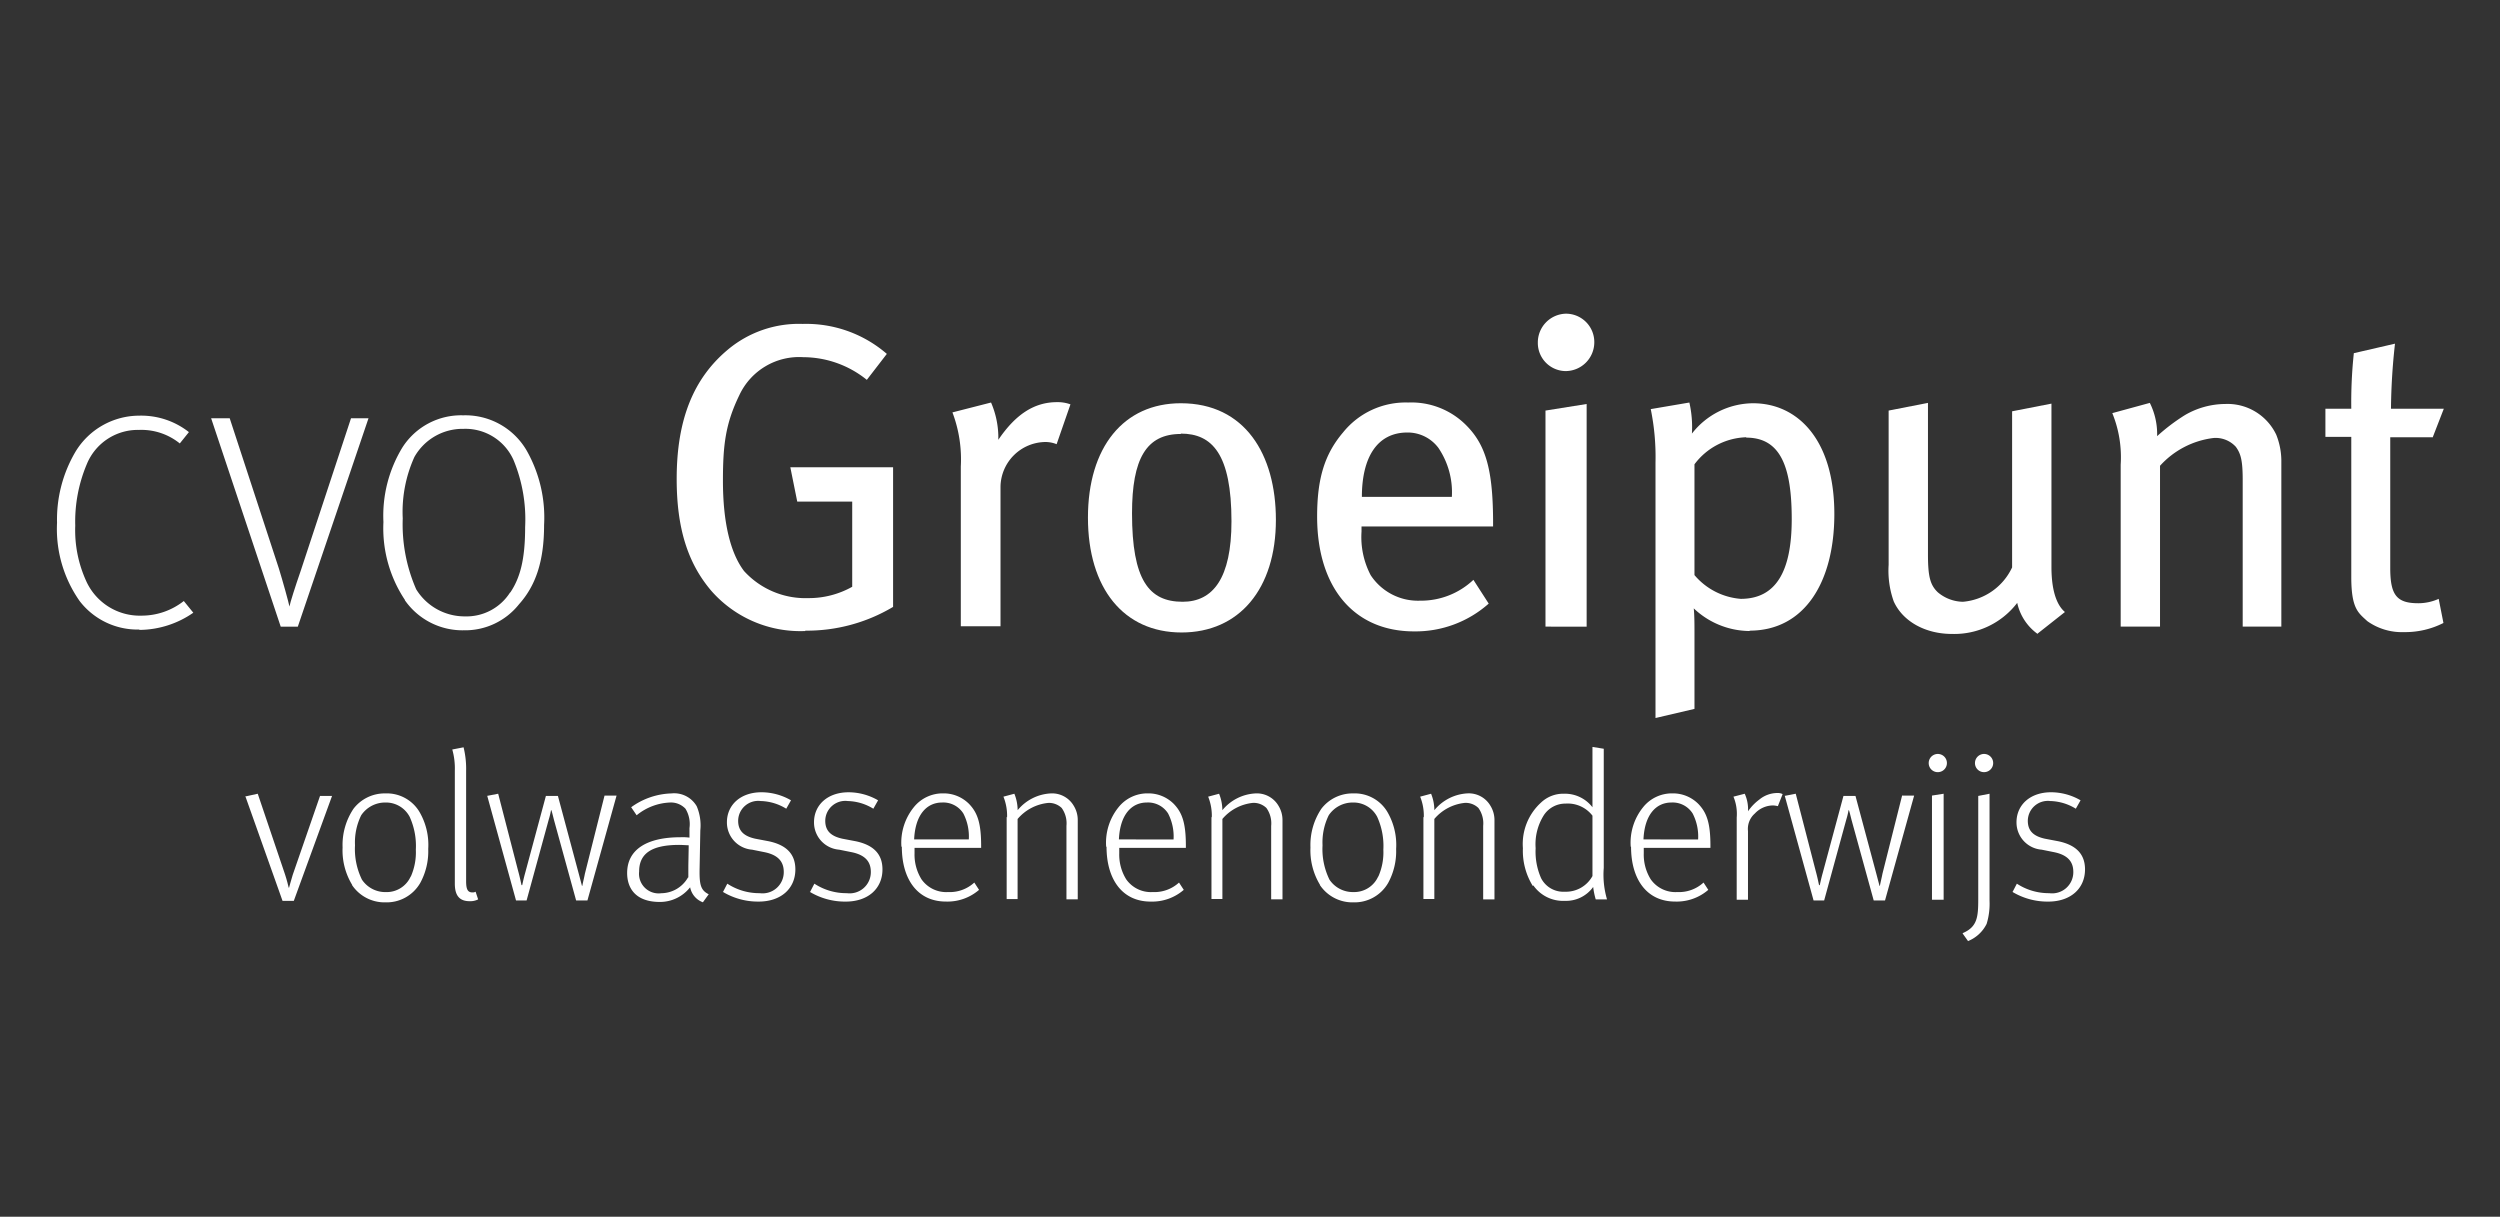 <svg xmlns="http://www.w3.org/2000/svg" width="263" height="128" viewBox="0 0 263 128">
  <rect x="0" y="0" width="263" height="128" fill="#333333" stroke="none"/>
  <g id="Group_2" data-name="Group 2" transform="translate(-630 -241)">
    <rect id="Rectangle_2" data-name="Rectangle 2" width="263" height="128" transform="translate(630 241)" fill="rgba(247,24,24,0)"/>
    <g id="cvo" transform="translate(636 273.375)">
      <path id="Path_1" data-name="Path 1" d="M59,33.682a12.452,12.452,0,0,1-9.925-4.231c-2.491-2.923-3.641-6.615-3.641-11.769,0-6.307,1.8-10.615,5.4-13.615a11.63,11.63,0,0,1,7.856-2.692,12.963,12.963,0,0,1,8.852,3.154L65.437,7.26a10.676,10.676,0,0,0-6.668-2.385,6.941,6.941,0,0,0-6.745,4c-1.456,3-1.724,5.231-1.724,9,0,4.346.766,7.577,2.223,9.5a8.74,8.74,0,0,0,6.745,2.846A9.323,9.323,0,0,0,63.9,29.028V20.067H58.117l-.728-3.615H68.2V31.144a17.7,17.7,0,0,1-9.274,2.5Z" transform="translate(19.753 0.326)" fill="#fff"/>
      <path id="Path_2" data-name="Path 2" d="M76.612,11.535a3.114,3.114,0,0,0-1.188-.231,4.78,4.78,0,0,0-4.714,4.654v14.73H66.533V13.881a13.938,13.938,0,0,0-.881-5.692L69.714,7.15a9.358,9.358,0,0,1,.766,3.5v.423c1.8-2.654,3.756-3.961,6.17-3.961a3.915,3.915,0,0,1,1.418.231Z" transform="translate(28.544 2.82)" fill="#fff"/>
      <path id="Path_3" data-name="Path 3" d="M85.437,31.307c-6.093,0-9.849-4.654-9.849-12.077S79.343,7.192,85.36,7.192c6.745,0,10,5.384,10,12.269C95.362,26.73,91.491,31.307,85.437,31.307ZM85.36,10.423c-3.64,0-5.135,2.615-5.135,8.346,0,7,1.763,9.307,5.327,9.307,3.181,0,5.135-2.461,5.135-8.461,0-7.077-2.031-9.23-5.327-9.23Z" transform="translate(32.864 2.855)" fill="#fff"/>
      <path id="Path_4" data-name="Path 4" d="M97.063,20.177v.538a8.647,8.647,0,0,0,.958,4.577,5.946,5.946,0,0,0,5.212,2.692,8.023,8.023,0,0,0,5.6-2.192l1.61,2.5a11.586,11.586,0,0,1-7.856,2.923c-6.323,0-10.194-4.615-10.194-12.077,0-3.961.766-6.538,2.721-8.846a8.451,8.451,0,0,1,6.86-3.154,8.124,8.124,0,0,1,6.17,2.461c1.993,2.038,2.722,4.615,2.759,9.846v.731H97.063Zm8.086-8.269a4.038,4.038,0,0,0-3.258-1.615c-3.181,0-4.79,2.615-4.79,6.769h9.465A8.325,8.325,0,0,0,105.149,11.908Z" transform="translate(40.169 2.832)" fill="#fff"/>
      <path id="Path_5" data-name="Path 5" d="M111.487,6.663a2.958,2.958,0,0,1-2.913-3,3.024,3.024,0,0,1,2.95-3.038,2.983,2.983,0,0,1,2.99,3.038A3.032,3.032,0,0,1,111.487,6.663Zm-2.108,26.884V10.817l4.33-.692V33.547Z" transform="translate(47.206)" fill="#fff"/>
      <path id="Path_6" data-name="Path 6" d="M127.276,31.176a8.6,8.6,0,0,1-5.9-2.384c.077.731.077,1.731.077,2.538v8.038l-4.1.961V13.446a25.07,25.07,0,0,0-.5-5.615l4.062-.692a11.631,11.631,0,0,1,.268,3.269,8.215,8.215,0,0,1,6.438-3.192c4.637,0,8.546,3.769,8.546,11.653,0,7.115-3.1,12.269-8.929,12.269Zm-.383-20.384a7.067,7.067,0,0,0-5.441,2.846V25.292a7.1,7.1,0,0,0,4.867,2.5c3.679,0,5.365-2.846,5.365-8.384s-1.188-8.577-4.791-8.577Z" transform="translate(50.806 2.832)" fill="#fff"/>
      <path id="Path_7" data-name="Path 7" d="M149.969,31.472a5.45,5.45,0,0,1-2.146-3.269,8.338,8.338,0,0,1-6.86,3.269c-2.8,0-5.174-1.308-6.131-3.423a9.63,9.63,0,0,1-.537-3.846V7.973l4.138-.808V23.088c0,2.346.231,3.231,1.034,4a4.2,4.2,0,0,0,2.644,1,6.309,6.309,0,0,0,5.174-3.615V8.05l4.139-.808V24.434c0,2.346.5,3.961,1.418,4.731l-2.874,2.269Z" transform="translate(58.389 2.844)" fill="#fff"/>
      <path id="Path_8" data-name="Path 8" d="M164.413,30.7V15.281c0-2.038-.191-2.769-.727-3.5a2.88,2.88,0,0,0-2.337-.923,9.066,9.066,0,0,0-5.634,2.923V30.7h-4.138V13.665a12.28,12.28,0,0,0-.882-5.423l3.947-1.077a7.353,7.353,0,0,1,.768,3.5,20.3,20.3,0,0,1,2.95-2.231,8.495,8.495,0,0,1,4.215-1.154,5.671,5.671,0,0,1,5.366,3.231,7.453,7.453,0,0,1,.537,2.884V30.7h-4.063Z" transform="translate(65.519 2.844)" fill="#fff"/>
      <path id="Path_9" data-name="Path 9" d="M177.625,12.669h-4.484V26.438c0,2.846.689,3.692,2.95,3.692a5.262,5.262,0,0,0,2.146-.462l.5,2.538a8.861,8.861,0,0,1-4.138.961,6.269,6.269,0,0,1-3.871-1.154c-.958-.885-1.686-1.308-1.686-4.654V12.63h-2.722V9.669h2.722a49.138,49.138,0,0,1,.268-5.846l4.33-1a66.556,66.556,0,0,0-.422,6.846h5.557l-1.149,2.961Z" transform="translate(72.313 0.956)" fill="#fff"/>
      <path id="Path_10" data-name="Path 10" d="M13.885,36.092l1.226-.269,2.874,8.5c.192.577.345,1.231.383,1.385h.038s.192-.731.383-1.346l2.874-8.307h1.265L18.905,47.091H17.718l-3.909-11Z" transform="translate(6.004 15.303)" fill="#fff"/>
      <path id="Path_11" data-name="Path 11" d="M21.936,45.411a6.989,6.989,0,0,1-1-3.923,6.852,6.852,0,0,1,1.15-4.077A4.13,4.13,0,0,1,25.424,35.8a4,4,0,0,1,3.564,1.885,6.876,6.876,0,0,1,.958,3.961,6.946,6.946,0,0,1-.843,3.577,4.077,4.077,0,0,1-3.64,2.038,4.121,4.121,0,0,1-3.526-1.808Zm6.17-.846a6.289,6.289,0,0,0,.536-2.846,7.384,7.384,0,0,0-.651-3.461,2.813,2.813,0,0,0-2.568-1.5A3.032,3.032,0,0,0,22.894,38.1a6.444,6.444,0,0,0-.651,3.154,7.294,7.294,0,0,0,.728,3.615A2.954,2.954,0,0,0,25.5,46.18a2.764,2.764,0,0,0,2.606-1.654Z" transform="translate(9.104 15.292)" fill="#fff"/>
      <path id="Path_12" data-name="Path 12" d="M29.248,46.764V34.88a7.367,7.367,0,0,0-.268-2.231l1.188-.231a9.475,9.475,0,0,1,.268,2.5V46.494c0,.923.192,1.192.69,1.192a.592.592,0,0,0,.307-.077l.268.808a1.833,1.833,0,0,1-.882.192C29.784,48.61,29.248,48.071,29.248,46.764Z" transform="translate(12.6 13.823)" fill="#fff"/>
      <path id="Path_13" data-name="Path 13" d="M31.517,36.053l1.188-.231,2.108,8.154c.192.692.306,1.308.345,1.461h.077s.153-.731.306-1.269l2.184-8.115H38.99l2.184,8.154.345,1.308h.038c.077-.423.192-.846.268-1.269l2.069-8.23H45.16L42.094,47.053H40.906l-2.338-8.5c-.115-.462-.23-.923-.268-1h-.038a7.6,7.6,0,0,1-.23.962l-2.338,8.538H34.583l-3.027-11Z" transform="translate(13.703 15.303)" fill="#fff"/>
      <path id="Path_14" data-name="Path 14" d="M48.392,45.718a4.03,4.03,0,0,1-3.142,1.5c-2.683,0-3.449-1.577-3.449-3.038,0-2.5,2.108-3.769,5.6-3.769a5.711,5.711,0,0,1,.958.038v-1a3.1,3.1,0,0,0-.422-2.038,2.089,2.089,0,0,0-1.61-.654A5.9,5.9,0,0,0,42.8,38.1l-.575-.846A7.57,7.57,0,0,1,46.475,35.8a2.737,2.737,0,0,1,2.644,1.346A5.142,5.142,0,0,1,49.5,39.68L49.426,43.6c-.038,1.731.077,2.384.958,2.808l-.613.846A2.1,2.1,0,0,1,48.43,45.68Zm-.153-1.077V43.6c0-.423.038-1.961.038-2.346-.268,0-.651-.038-1-.038-2.874,0-4.215.885-4.215,2.808A2.066,2.066,0,0,0,45.4,46.3a3.268,3.268,0,0,0,2.8-1.654Z" transform="translate(18.174 15.292)" fill="#fff"/>
      <path id="Path_15" data-name="Path 15" d="M48.836,46.215l.46-.885a6.121,6.121,0,0,0,3.411,1A2.229,2.229,0,0,0,55.236,44.1c0-1.038-.536-1.769-1.993-2.077L51.9,41.753a2.871,2.871,0,0,1-2.644-2.885c0-1.808,1.418-3.154,3.641-3.154a6.225,6.225,0,0,1,3.1.846l-.5.885a5.355,5.355,0,0,0-2.683-.808,2.11,2.11,0,0,0-2.376,2.077c0,1.038.575,1.615,1.8,1.885l1.418.269c1.993.423,2.8,1.462,2.8,2.962,0,2-1.494,3.385-3.87,3.385A7.175,7.175,0,0,1,48.8,46.176Z" transform="translate(21.216 15.257)" fill="#fff"/>
      <path id="Path_16" data-name="Path 16" d="M55.22,46.215l.46-.885a6.121,6.121,0,0,0,3.411,1A2.23,2.23,0,0,0,61.62,44.1c0-1.038-.537-1.769-1.993-2.077l-1.341-.269a2.871,2.871,0,0,1-2.644-2.885c0-1.808,1.418-3.154,3.641-3.154a6.225,6.225,0,0,1,3.1.846l-.5.885a5.355,5.355,0,0,0-2.682-.808,2.11,2.11,0,0,0-2.376,2.077c0,1.038.575,1.615,1.8,1.885l1.418.269c1.993.423,2.8,1.462,2.8,2.962,0,2-1.495,3.385-3.871,3.385a7.175,7.175,0,0,1-3.794-1.038Z" transform="translate(23.992 15.257)" fill="#fff"/>
      <path id="Path_17" data-name="Path 17" d="M61.912,41.411a5.931,5.931,0,0,1,1.3-4.154,3.891,3.891,0,0,1,3.1-1.461,3.77,3.77,0,0,1,2.721,1.115c.843.885,1.265,1.923,1.265,4.384v.231H63.292V42.1a4.922,4.922,0,0,0,.728,2.731,3.172,3.172,0,0,0,2.8,1.346,3.817,3.817,0,0,0,2.759-1l.5.769a5.082,5.082,0,0,1-3.487,1.231c-2.989,0-4.637-2.346-4.637-5.769ZM69,40.641a5.256,5.256,0,0,0-.575-2.731A2.49,2.49,0,0,0,66.2,36.757c-1.648,0-2.836,1.308-2.951,3.884Z" transform="translate(26.918 15.292)" fill="#fff"/>
      <path id="Path_18" data-name="Path 18" d="M69.774,38.334a5.371,5.371,0,0,0-.383-2.192l1.15-.308a4.688,4.688,0,0,1,.345,1.731A4.824,4.824,0,0,1,74.373,35.8,2.636,2.636,0,0,1,76.787,37.1a2.85,2.85,0,0,1,.422,1.5v8.346H76.021V39.218a2.774,2.774,0,0,0-.5-1.884A1.927,1.927,0,0,0,74.1,36.8a4.849,4.849,0,0,0-3.219,1.692v8.423h-1.15V38.257Z" transform="translate(30.17 15.292)" fill="#fff"/>
      <path id="Path_19" data-name="Path 19" d="M76.923,41.411a5.931,5.931,0,0,1,1.3-4.154,3.89,3.89,0,0,1,3.1-1.461,3.77,3.77,0,0,1,2.721,1.115c.843.885,1.265,1.923,1.265,4.384v.231H78.3V42.1a4.922,4.922,0,0,0,.728,2.731,3.172,3.172,0,0,0,2.8,1.346,3.817,3.817,0,0,0,2.759-1l.5.769A5.082,5.082,0,0,1,81.6,47.18c-2.989,0-4.637-2.346-4.637-5.769Zm7.09-.769a5.258,5.258,0,0,0-.575-2.731,2.49,2.49,0,0,0-2.223-1.154c-1.648,0-2.836,1.308-2.951,3.884Z" transform="translate(33.445 15.292)" fill="#fff"/>
      <path id="Path_20" data-name="Path 20" d="M84.785,38.334a5.371,5.371,0,0,0-.383-2.192l1.15-.308a4.686,4.686,0,0,1,.345,1.731A4.823,4.823,0,0,1,89.383,35.8,2.636,2.636,0,0,1,91.8,37.1a2.849,2.849,0,0,1,.422,1.5v8.346H91.031V39.218a2.773,2.773,0,0,0-.5-1.884,1.927,1.927,0,0,0-1.418-.538A4.849,4.849,0,0,0,85.9,38.488v8.423h-1.15V38.257Z" transform="translate(36.696 15.292)" fill="#fff"/>
      <path id="Path_21" data-name="Path 21" d="M92.9,45.411a6.99,6.99,0,0,1-1-3.923,6.852,6.852,0,0,1,1.15-4.077A4.129,4.129,0,0,1,96.391,35.8a4,4,0,0,1,3.564,1.885,6.877,6.877,0,0,1,.958,3.961,6.947,6.947,0,0,1-.843,3.577,4.078,4.078,0,0,1-3.641,2.038A4.121,4.121,0,0,1,92.9,45.449Zm6.132-.846a6.288,6.288,0,0,0,.537-2.846,7.384,7.384,0,0,0-.652-3.461,2.813,2.813,0,0,0-2.568-1.5A3.032,3.032,0,0,0,93.823,38.1a6.442,6.442,0,0,0-.652,3.154,7.294,7.294,0,0,0,.728,3.615,2.953,2.953,0,0,0,2.529,1.308,2.764,2.764,0,0,0,2.606-1.654Z" transform="translate(39.96 15.292)" fill="#fff"/>
      <path id="Path_22" data-name="Path 22" d="M100.329,38.334a5.377,5.377,0,0,0-.383-2.192l1.15-.308a4.693,4.693,0,0,1,.344,1.731,4.824,4.824,0,0,1,3.488-1.769,2.635,2.635,0,0,1,2.413,1.308,2.849,2.849,0,0,1,.422,1.5v8.346h-1.188V39.218a2.779,2.779,0,0,0-.5-1.884,1.927,1.927,0,0,0-1.418-.538,4.847,4.847,0,0,0-3.22,1.692v8.423h-1.149V38.257Z" transform="translate(43.455 15.292)" fill="#fff"/>
      <path id="Path_23" data-name="Path 23" d="M108.513,47.006a7.034,7.034,0,0,1-1.034-3.961,5.888,5.888,0,0,1,1.915-4.808,3.379,3.379,0,0,1,2.376-.923,3.656,3.656,0,0,1,3.027,1.423V32.391l1.188.192V45.122a9.148,9.148,0,0,0,.344,3.308h-1.188a7.7,7.7,0,0,1-.268-1.308,3.511,3.511,0,0,1-2.989,1.461,3.815,3.815,0,0,1-3.3-1.615Zm6.284-1.038V39.622a3.283,3.283,0,0,0-2.835-1.269,2.7,2.7,0,0,0-2.261,1.192,5.714,5.714,0,0,0-.882,3.5,6.9,6.9,0,0,0,.575,3.154,2.622,2.622,0,0,0,2.491,1.423A3.179,3.179,0,0,0,114.8,45.968Z" transform="translate(46.73 13.811)" fill="#fff"/>
      <path id="Path_24" data-name="Path 24" d="M115.385,41.411a5.927,5.927,0,0,1,1.3-4.154,3.888,3.888,0,0,1,3.1-1.461,3.769,3.769,0,0,1,2.72,1.115c.844.885,1.265,1.923,1.265,4.384v.231h-7.013V42.1a4.919,4.919,0,0,0,.729,2.731,3.17,3.17,0,0,0,2.8,1.346,3.815,3.815,0,0,0,2.759-1l.5.769a5.084,5.084,0,0,1-3.488,1.231c-2.989,0-4.637-2.346-4.637-5.769Zm7.089-.769a5.247,5.247,0,0,0-.575-2.731,2.49,2.49,0,0,0-2.222-1.154c-1.649,0-2.837,1.308-2.951,3.884Z" transform="translate(50.167 15.292)" fill="#fff"/>
      <path id="Path_25" data-name="Path 25" d="M123.261,38.346a4.712,4.712,0,0,0-.344-2.192l1.187-.308a3.984,3.984,0,0,1,.346,1.846,5.153,5.153,0,0,1,1.188-1.231,3,3,0,0,1,1.878-.692,1.147,1.147,0,0,1,.574.115l-.5,1.269a2.682,2.682,0,0,0-.5-.077,2.652,2.652,0,0,0-1.917.846,2.149,2.149,0,0,0-.727,1.846V47h-1.188Z" transform="translate(53.442 15.28)" fill="#fff"/>
      <path id="Path_26" data-name="Path 26" d="M126.656,36.053l1.188-.231,2.108,8.154c.191.692.306,1.308.344,1.461h.077s.152-.731.306-1.269l2.185-8.115h1.264l2.185,8.154.344,1.308h.039c.076-.423.191-.846.268-1.269l2.069-8.23H140.3l-3.065,11.038h-1.188l-2.339-8.5c-.115-.462-.23-.923-.268-1H133.4a7.714,7.714,0,0,1-.231.962l-2.337,8.538h-1.111l-3.029-11Z" transform="translate(55.068 15.303)" fill="#fff"/>
      <path id="Path_27" data-name="Path 27" d="M137.233,33.862a.958.958,0,1,1,.957.961A.95.95,0,0,1,137.233,33.862Zm.344,3.423,1.227-.192V48.246h-1.227Z" transform="translate(59.667 14.033)" fill="#fff"/>
      <path id="Path_28" data-name="Path 28" d="M139.756,51.746c1.494-.654,1.608-1.654,1.608-3.538V37.324l1.188-.231V48.362a7.174,7.174,0,0,1-.306,2.423,3.74,3.74,0,0,1-1.956,1.808l-.574-.808Zm1.264-17.884a.958.958,0,1,1,.958.961A.951.951,0,0,1,141.02,33.862Z" transform="translate(60.747 14.033)" fill="#fff"/>
      <path id="Path_29" data-name="Path 29" d="M143.388,46.215l.459-.885a6.124,6.124,0,0,0,3.41,1,2.229,2.229,0,0,0,2.53-2.231c0-1.038-.537-1.769-1.993-2.077l-1.34-.269a2.87,2.87,0,0,1-2.644-2.885c0-1.808,1.418-3.154,3.64-3.154a6.221,6.221,0,0,1,3.1.846l-.5.885a5.354,5.354,0,0,0-2.682-.808A2.109,2.109,0,0,0,145,38.715c0,1.038.574,1.615,1.8,1.885l1.418.269c1.993.423,2.8,1.462,2.8,2.962,0,2-1.5,3.385-3.871,3.385a7.178,7.178,0,0,1-3.794-1.038Z" transform="translate(62.326 15.257)" fill="#fff"/>
      <path id="Path_30" data-name="Path 30" d="M8.661,30.6a7.676,7.676,0,0,1-6.285-3A13.186,13.186,0,0,1,0,19.373a14.034,14.034,0,0,1,1.954-7.5A7.854,7.854,0,0,1,8.661,8.1a8.112,8.112,0,0,1,5.212,1.731l-.958,1.192A6.434,6.434,0,0,0,8.622,9.6a5.8,5.8,0,0,0-5.48,3.577,15.538,15.538,0,0,0-1.226,6.5,12.863,12.863,0,0,0,1.111,5.731,6.185,6.185,0,0,0,5.863,3.731A7.177,7.177,0,0,0,13.336,27.6l1,1.231a10.036,10.036,0,0,1-5.672,1.808Z" transform="translate(0 3.252)" fill="#fff"/>
      <path id="Path_31" data-name="Path 31" d="M11.271,8.292h1.993L18.438,24.1c.46,1.5,1,3.461,1.111,4,.077-.423.575-2,1.188-3.769L26.026,8.292h1.84L20.43,30.214h-1.8L11.31,8.292Z" transform="translate(4.901 3.334)" fill="#fff"/>
      <path id="Path_32" data-name="Path 32" d="M26.193,27.5a13.6,13.6,0,0,1-2.261-8.192,13.8,13.8,0,0,1,1.993-7.846,7.319,7.319,0,0,1,6.4-3.384,7.451,7.451,0,0,1,6.668,3.692,14.3,14.3,0,0,1,1.84,7.846c0,3.808-.881,6.384-2.644,8.346A7.233,7.233,0,0,1,32.4,30.692a7.392,7.392,0,0,1-6.208-3.154Zm11.075-.769c1.035-1.539,1.571-3.461,1.571-6.884a16.274,16.274,0,0,0-1.226-7.077A5.541,5.541,0,0,0,32.363,9.5a5.823,5.823,0,0,0-5.174,2.961,14.013,14.013,0,0,0-1.226,6.461,17.021,17.021,0,0,0,1.418,7.461,5.98,5.98,0,0,0,5.135,2.846,5.429,5.429,0,0,0,4.752-2.538Z" transform="translate(10.405 3.24)" fill="#fff"/>
    </g>
  </g>
</svg>
